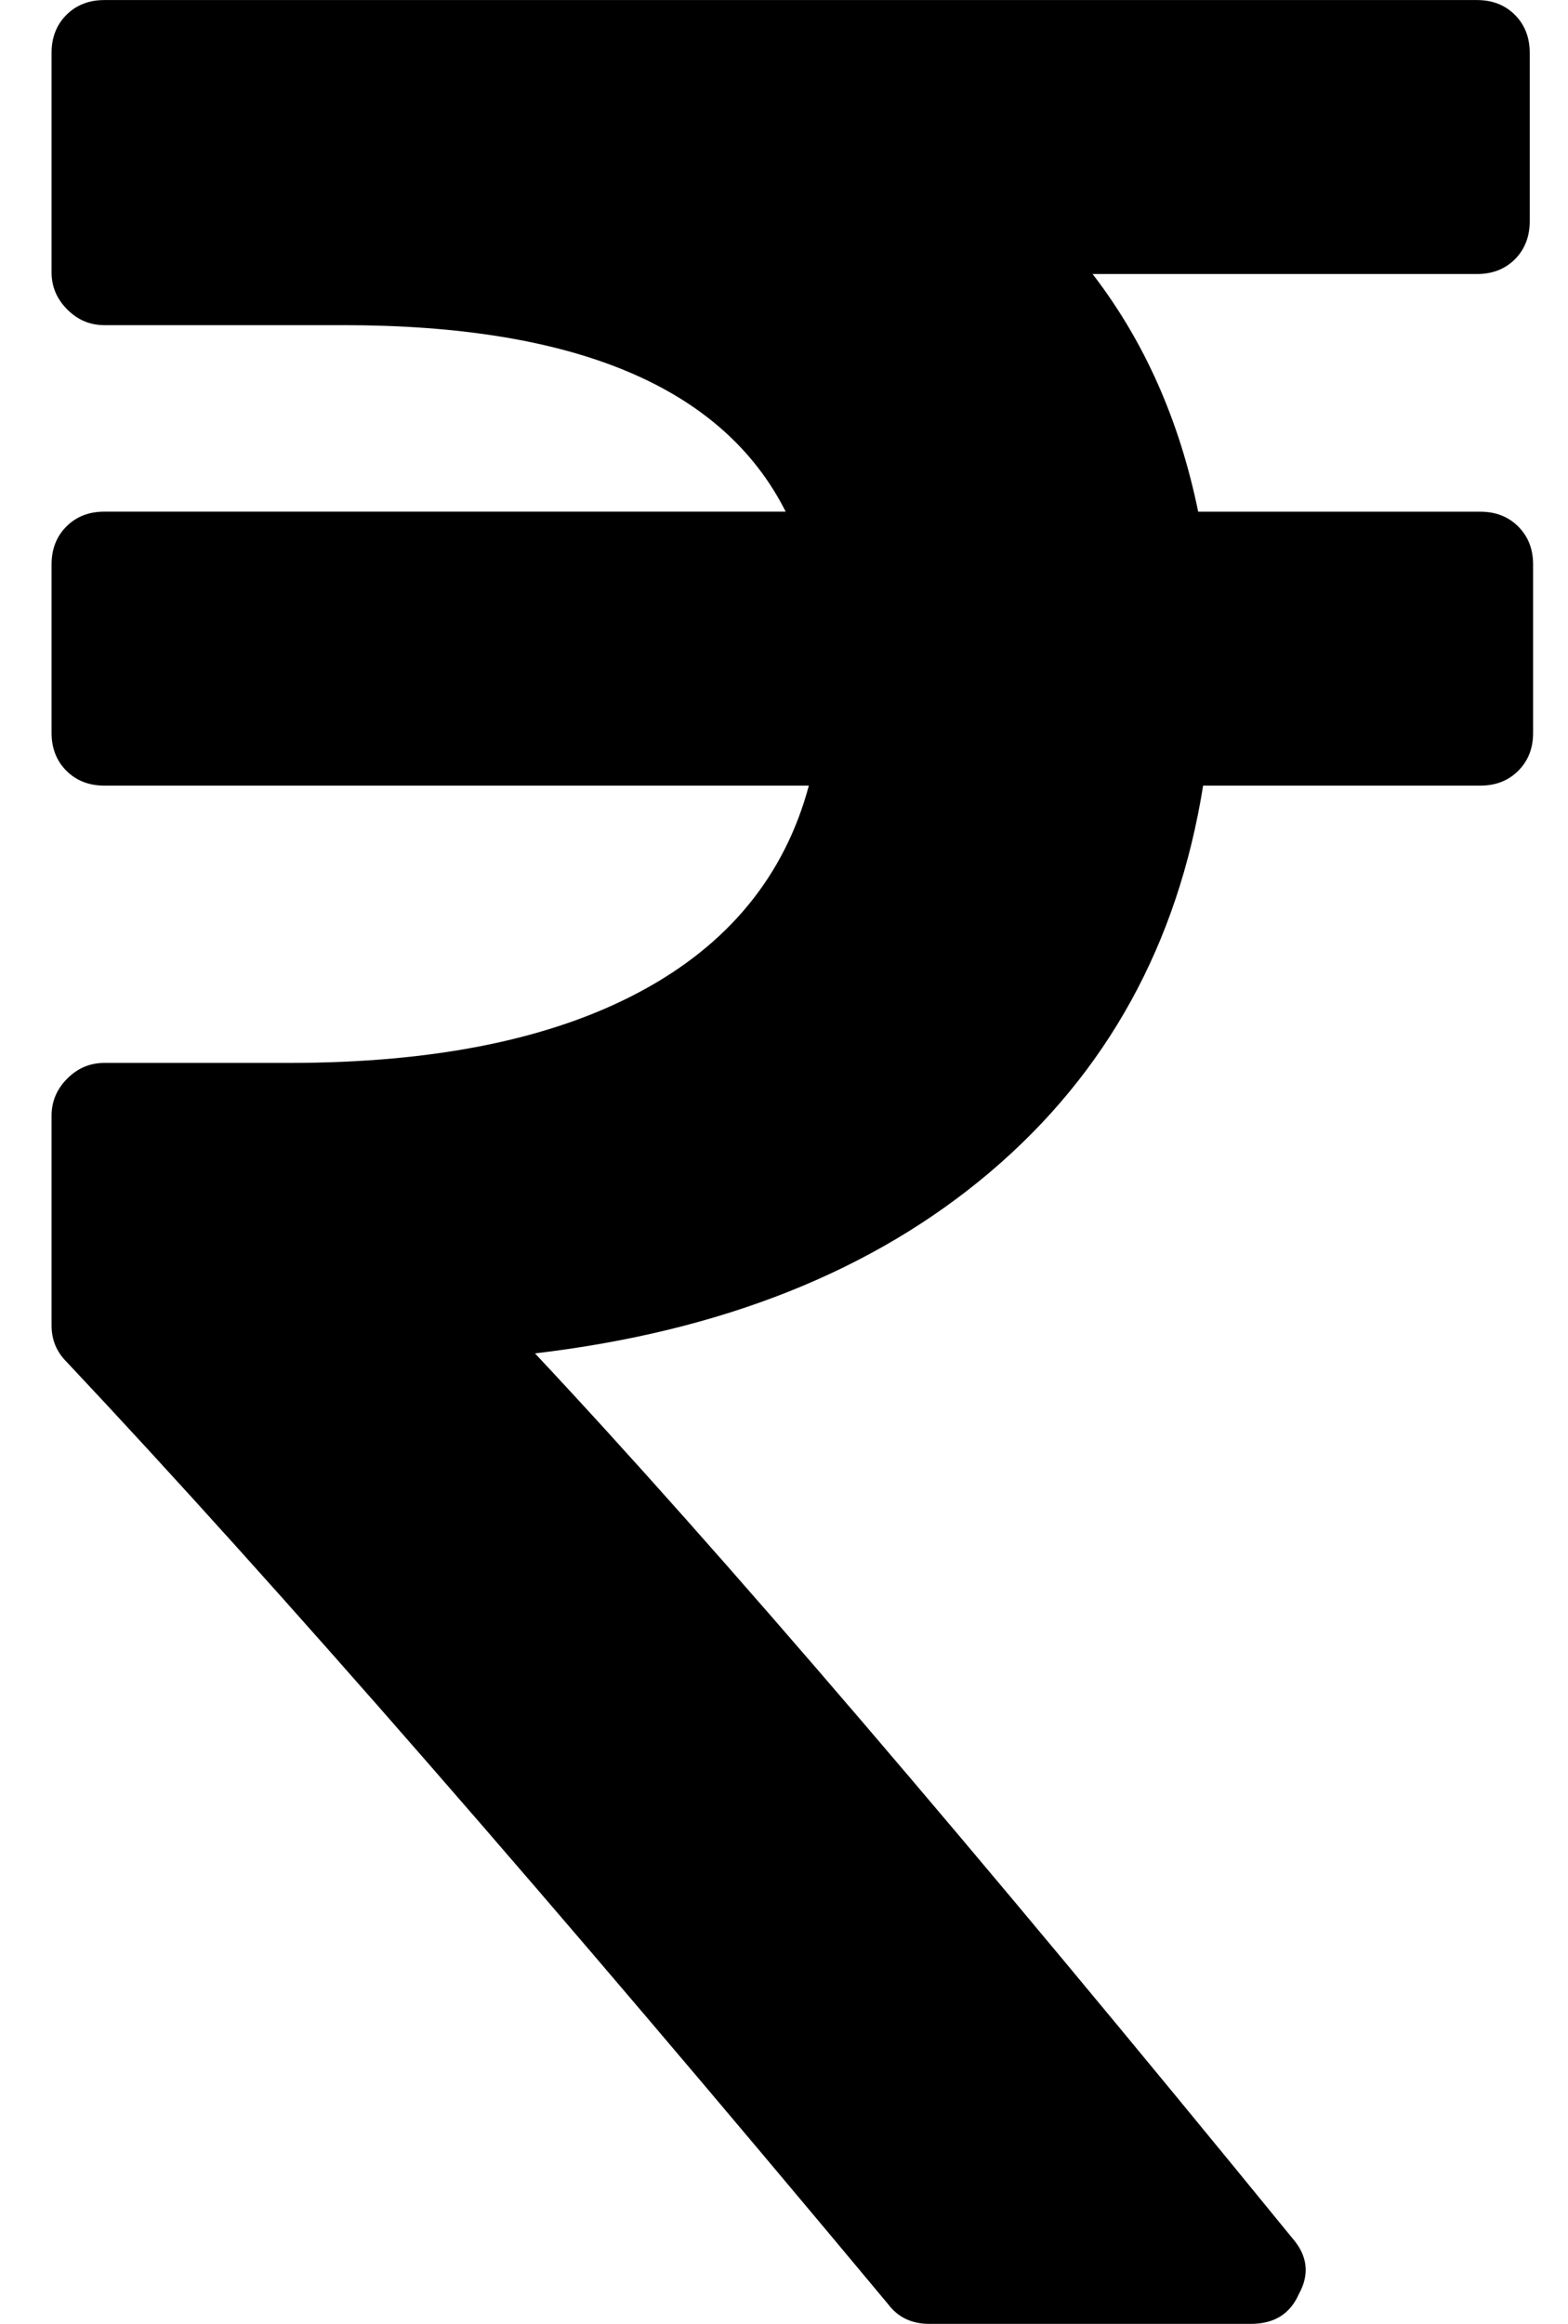 <svg width="27" height="40" viewBox="0 0 27 40" fill="none" xmlns="http://www.w3.org/2000/svg">
<path d="M26.143 9.063C25.973 8.893 25.755 8.808 25.49 8.808H20.632C20.31 7.236 19.704 5.872 18.814 4.717H25.433C25.698 4.717 25.916 4.632 26.087 4.462C26.256 4.291 26.341 4.073 26.341 3.808V0.91C26.341 0.645 26.256 0.427 26.087 0.257C25.916 0.086 25.698 0.001 25.433 0.001H1.797C1.531 0.001 1.314 0.086 1.143 0.257C0.973 0.427 0.888 0.645 0.888 0.91V4.688C0.888 4.934 0.978 5.147 1.158 5.327C1.337 5.507 1.55 5.597 1.797 5.597H5.916C9.912 5.597 12.45 6.667 13.529 8.807H1.797C1.531 8.807 1.313 8.892 1.143 9.063C0.973 9.233 0.888 9.451 0.888 9.716V12.614C0.888 12.879 0.973 13.097 1.143 13.267C1.314 13.438 1.532 13.523 1.797 13.523H13.928C13.511 15.076 12.54 16.26 11.015 17.074C9.49 17.889 7.479 18.296 4.978 18.296H1.797C1.55 18.296 1.337 18.386 1.158 18.566C0.978 18.746 0.888 18.959 0.888 19.205V22.813C0.888 23.06 0.973 23.268 1.143 23.438C4.779 27.302 9.495 32.708 15.291 39.66C15.461 39.887 15.698 40.001 16.001 40.001H21.541C21.939 40.001 22.214 39.831 22.365 39.489C22.554 39.148 22.517 38.826 22.251 38.523C16.721 31.743 12.374 26.667 9.212 23.296C12.431 22.917 15.045 21.875 17.053 20.171C19.06 18.467 20.281 16.25 20.717 13.523H25.49C25.755 13.523 25.973 13.438 26.143 13.268C26.314 13.098 26.399 12.88 26.399 12.615V9.717C26.399 9.451 26.314 9.234 26.143 9.063Z" fill="black"/>
</svg>
